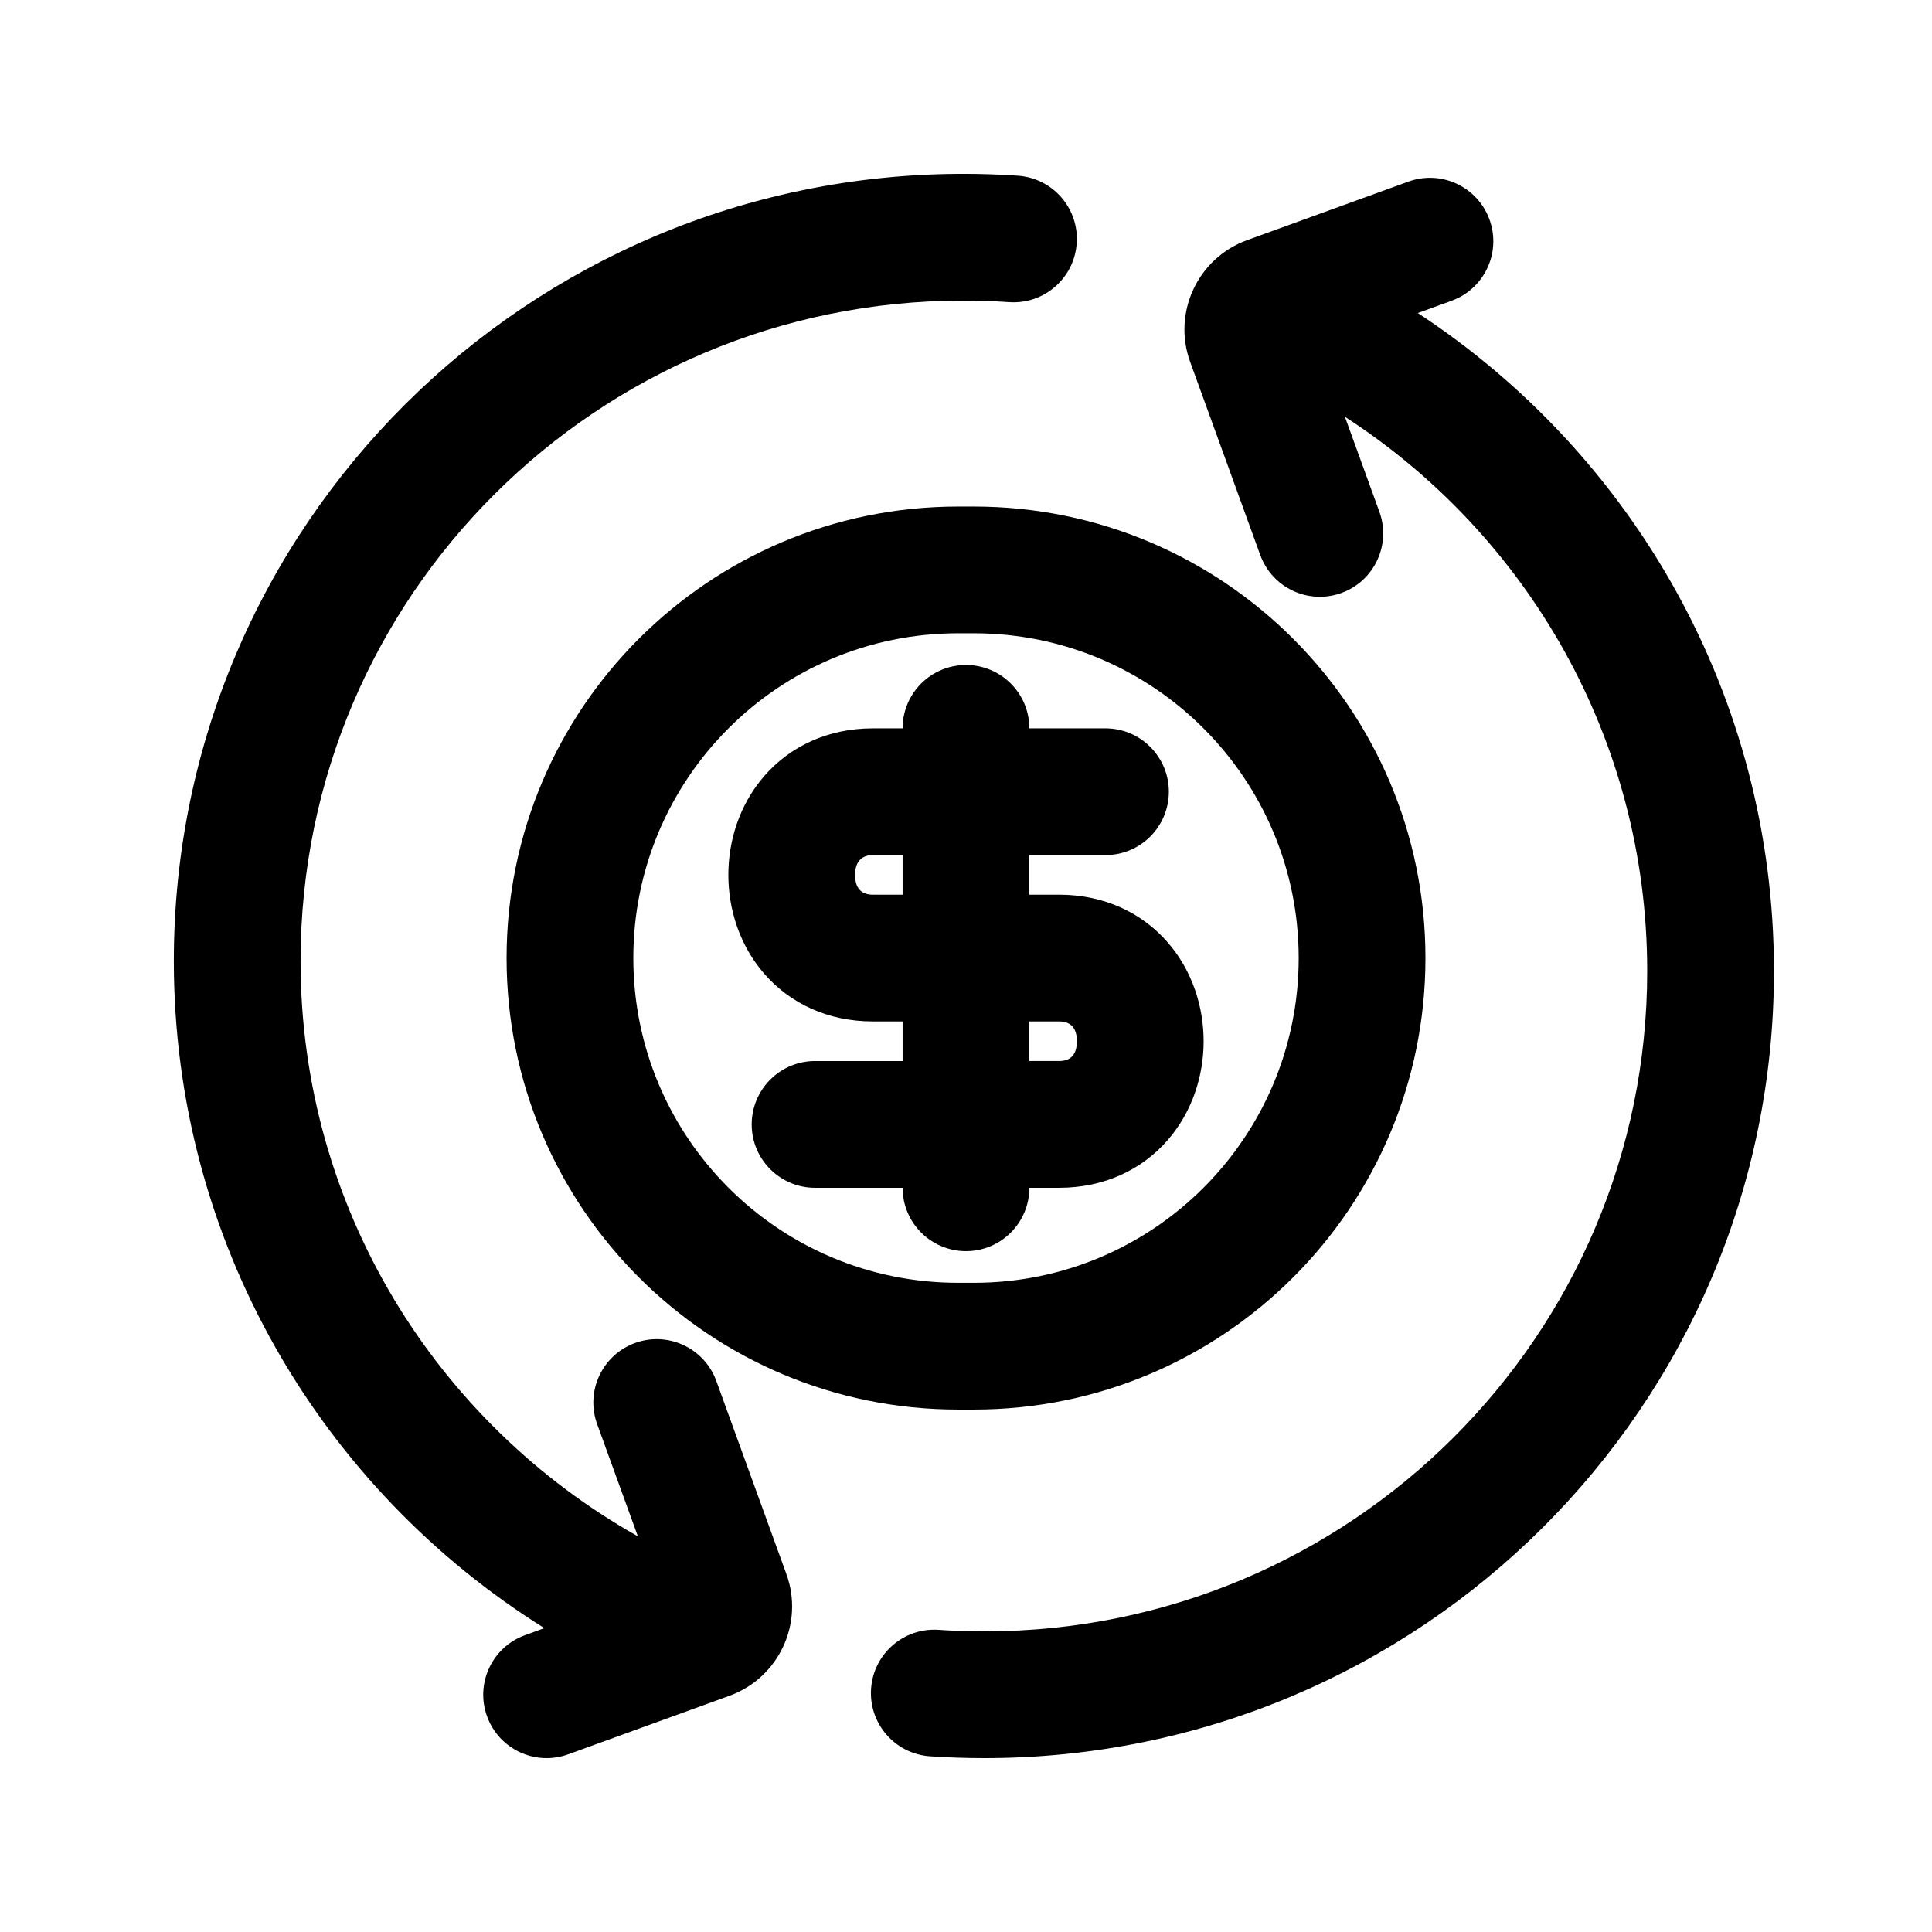 <?xml version="1.0" encoding="UTF-8"?>
<!-- Uploaded to: ICON Repo, www.svgrepo.com, Generator: ICON Repo Mixer Tools -->
<svg fill="#000000" width="800px" height="800px" version="1.1" viewBox="144 144 512 512" xmlns="http://www.w3.org/2000/svg">
 <g>
  <path d="m223.66 398.66c0-96.594 78.59-175 175.65-175 4.082 0 8.133 0.141 12.141 0.41 9.254 0.629 17.262-6.363 17.891-15.617 0.629-9.254-6.363-17.262-15.617-17.891-4.766-0.324-9.57-0.488-14.414-0.488-115.5 0-209.24 93.332-209.24 208.59 0 74.57 39.25 139.95 98.191 176.81l-5.133 1.863c-8.719 3.164-13.223 12.801-10.055 21.516 3.164 8.723 12.797 13.223 21.516 10.055l42.727-15.512c13.078-4.75 19.832-19.195 15.082-32.273l-18.574-51.168c-3.164-8.715-12.797-13.219-21.516-10.055-8.719 3.168-13.219 12.801-10.055 21.52l10.789 29.719c-53.406-30.055-89.387-87.109-89.387-152.48z"/>
  <path d="m528.68 223.71-8.949 3.25c56.82 37.266 94.383 101.42 94.383 174.38 0 115.25-93.734 208.58-209.24 208.58-4.844 0-9.648-0.164-14.414-0.484-9.254-0.633-16.246-8.641-15.617-17.895 0.629-9.254 8.637-16.246 17.891-15.617 4.008 0.27 8.059 0.41 12.141 0.41 97.062 0 175.65-78.402 175.65-175 0-61.508-31.855-115.66-80.109-146.88l9.137 25.168c3.164 8.719-1.336 18.352-10.055 21.52-8.719 3.164-18.352-1.34-21.516-10.055l-18.574-51.168c-4.75-13.078 2.004-27.527 15.082-32.273l42.727-15.512c8.719-3.168 18.352 1.336 21.516 10.055 3.168 8.715-1.336 18.352-10.055 21.516z"/>
  <path d="m346.5 349.7c6.883-7.934 16.945-12.68 28.816-12.68h7.883c0-9.277 7.519-16.793 16.797-16.793 9.273 0 16.793 7.516 16.793 16.793h20.172c9.273 0 16.793 7.519 16.793 16.793 0 9.273-7.519 16.793-16.793 16.793h-20.172v10.496h7.883c11.871 0 21.938 4.746 28.816 12.68 6.586 7.594 9.484 17.176 9.484 26.156 0 8.977-2.898 18.562-9.484 26.156-6.879 7.934-16.941 12.68-28.816 12.68h-7.883c0 9.273-7.519 16.793-16.793 16.793-9.277 0-16.797-7.519-16.797-16.793h-23.199c-9.273 0-16.793-7.519-16.793-16.793 0-9.277 7.519-16.797 16.793-16.797h23.199v-10.496h-7.883c-11.871 0-21.934-4.742-28.816-12.676-6.586-7.598-9.48-17.18-9.48-26.156 0-8.98 2.894-18.562 9.48-26.156zm36.699 20.906h-7.883c-3.238 0-4.711 2.082-4.711 5.25 0 3.324 1.465 5.246 4.711 5.246h7.883zm33.59 44.082v10.496h7.883c3.246 0 4.711-1.918 4.711-5.246s-1.465-5.25-4.711-5.25z" fill-rule="evenodd"/>
  <path d="m397.9 517.55c-66.082 0-119.65-53.57-119.65-119.66 0-66.082 53.57-119.65 119.65-119.65h4.199c66.082 0 119.66 53.57 119.66 119.65 0 66.086-53.574 119.66-119.66 119.66zm90.266-119.66c0 47.535-38.531 86.066-86.066 86.066h-4.199c-47.531 0-86.066-38.531-86.066-86.066 0-47.531 38.535-86.066 86.066-86.066h4.199c47.535 0 86.066 38.535 86.066 86.066z" fill-rule="evenodd"/>
 </g>
</svg>